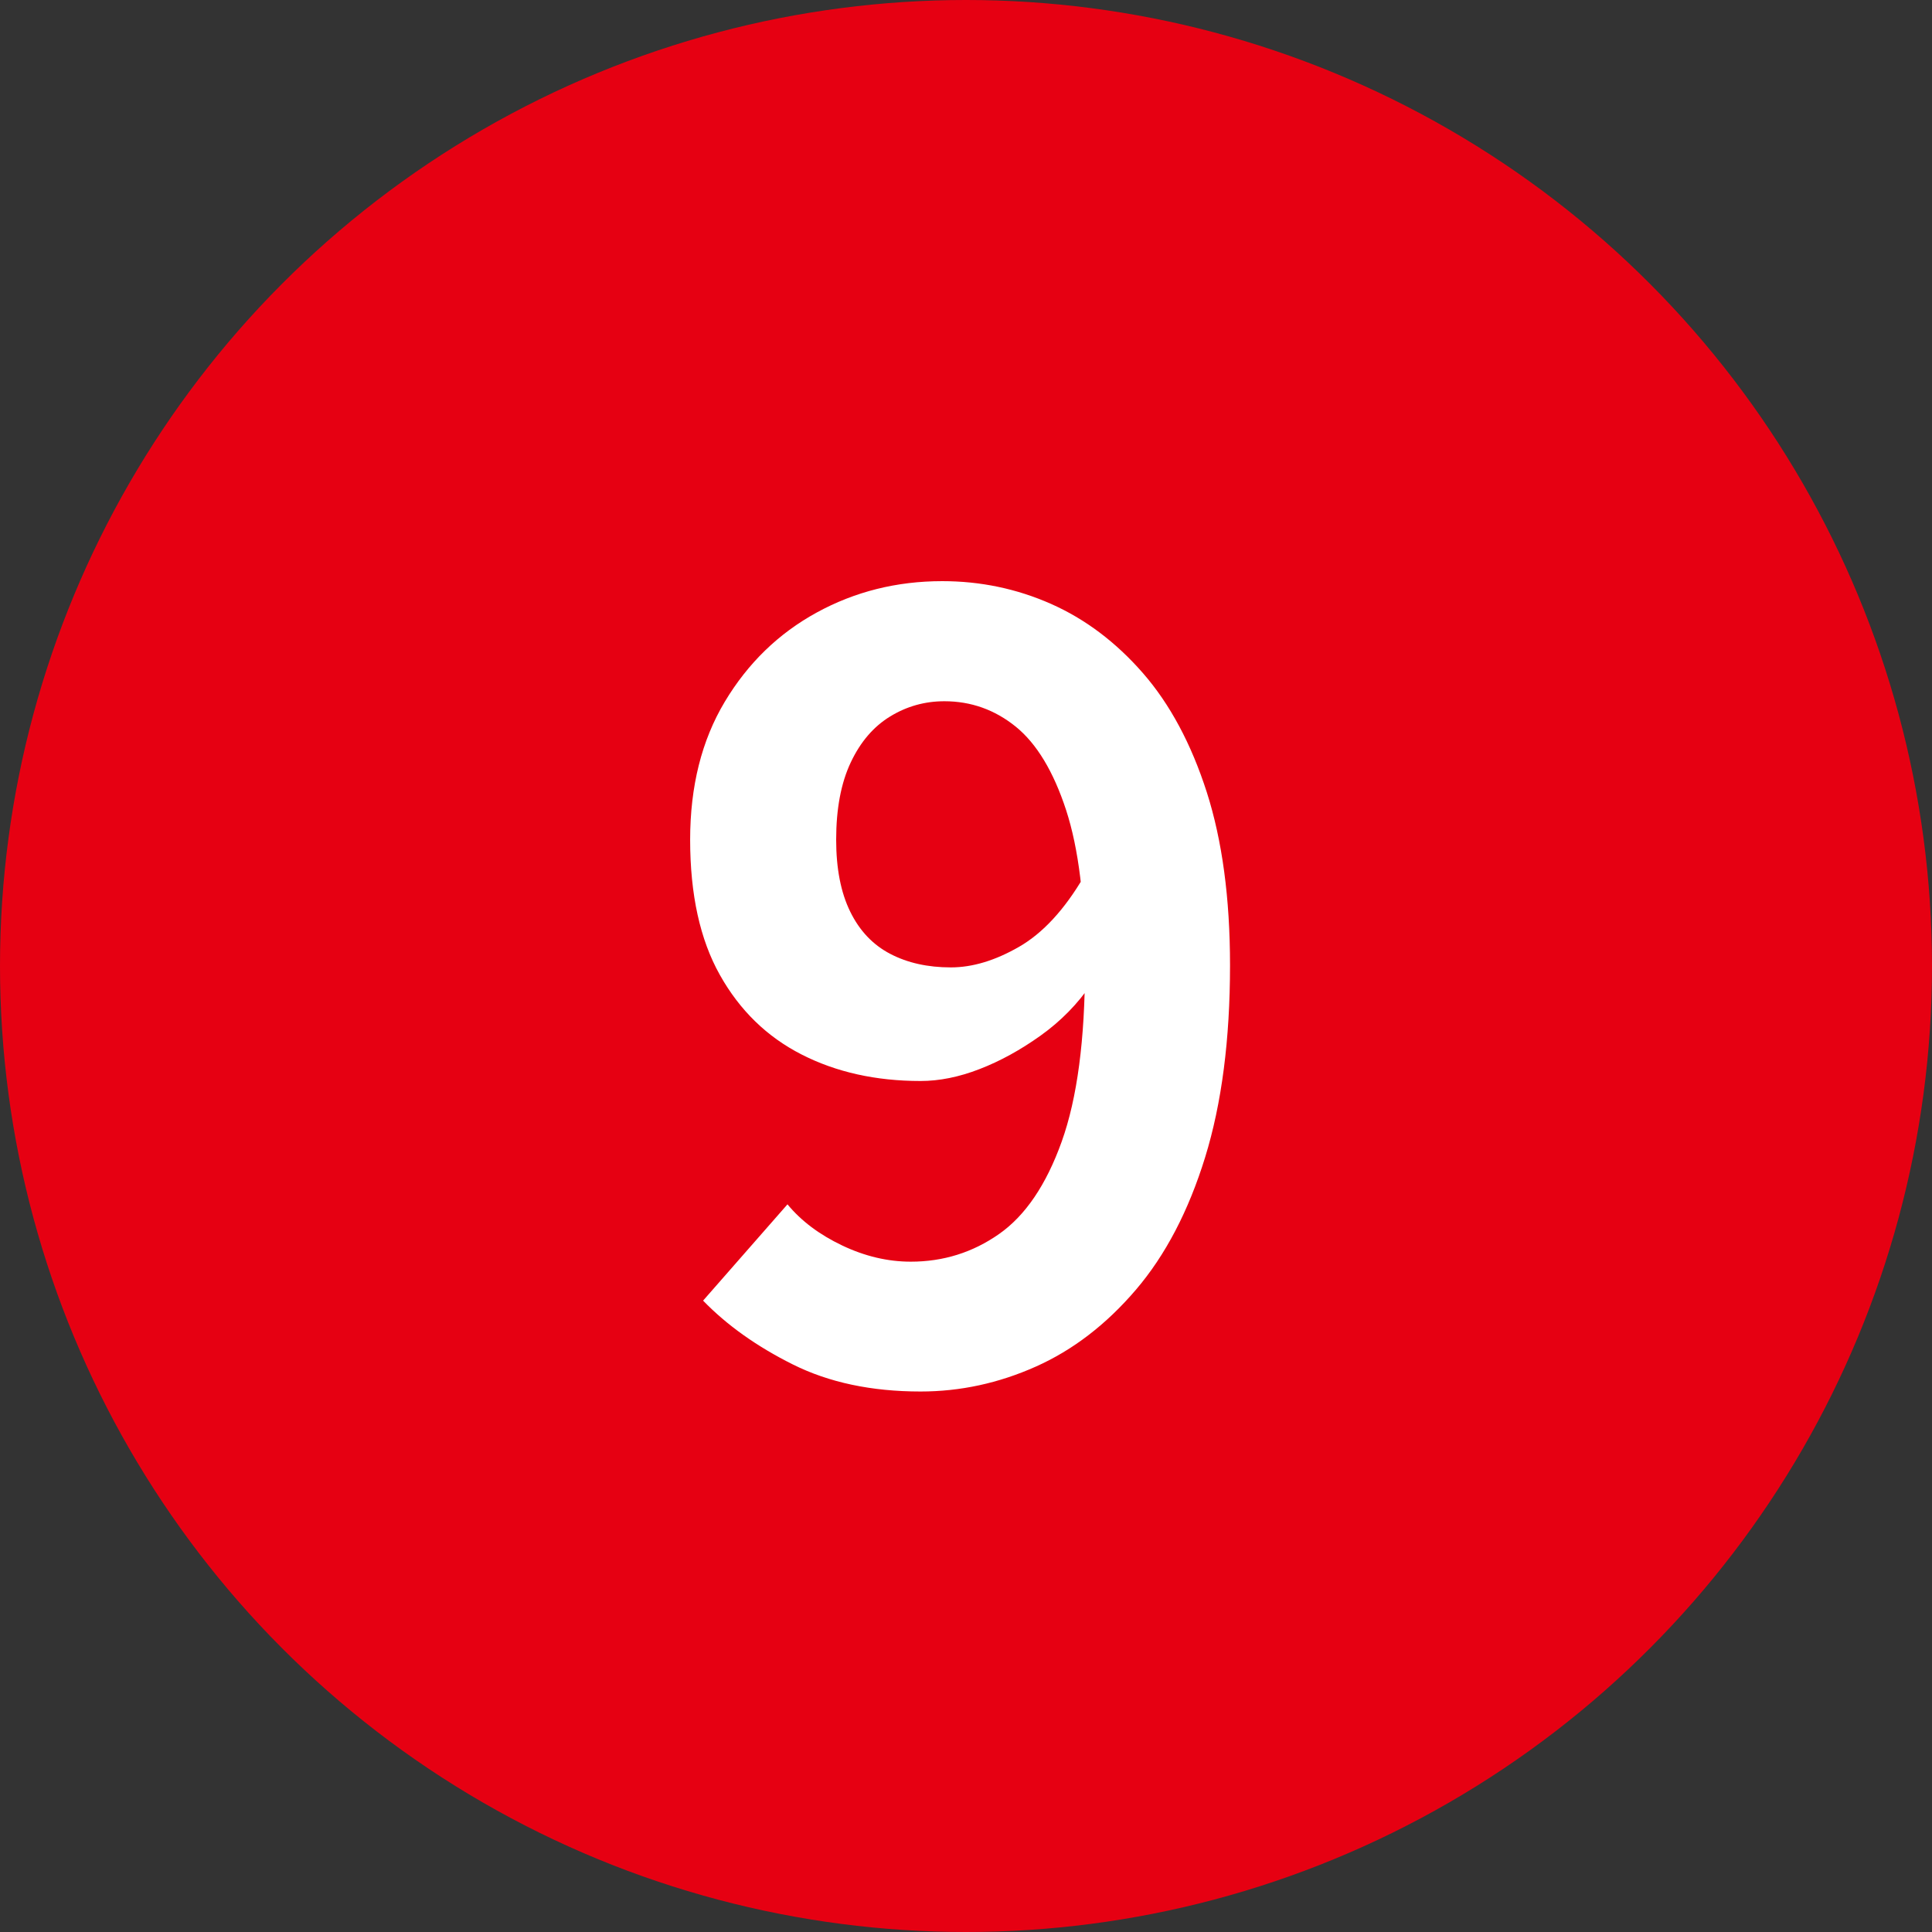 <?xml version="1.0" encoding="UTF-8"?><svg id="num" xmlns="http://www.w3.org/2000/svg" width="50" height="50" viewBox="0 0 50 50"><rect x="0" y="0" width="50" height="50" fill="#333333" stroke="none"/><defs><style>.cls-1{fill:#e60012;}.cls-1,.cls-2{stroke-width:0px;}.cls-2{fill:#fff;}</style></defs><circle class="cls-1" cx="25" cy="25" r="25"/><path class="cls-2" d="M23.824,36.012c-1.27,0-2.371-.234-3.305-.7s-1.708-1.017-2.323-1.652l2.184-2.492c.354.43.826.784,1.414,1.064.588.28,1.181.42,1.778.42.84,0,1.601-.238,2.281-.714.682-.476,1.223-1.274,1.624-2.394.401-1.12.603-2.641.603-4.564,0-1.68-.164-3.019-.49-4.018-.327-.998-.761-1.717-1.302-2.156-.542-.438-1.158-.658-1.848-.658-.505,0-.972.131-1.4.392-.43.262-.771.658-1.022,1.19-.252.532-.378,1.2-.378,2.002,0,.747.121,1.368.364,1.862.242.495.588.859,1.036,1.092.448.234.971.35,1.568.35.56,0,1.147-.177,1.764-.532.616-.354,1.176-.961,1.68-1.82l.196,2.772c-.354.523-.794.971-1.316,1.344s-1.05.663-1.582.868c-.531.206-1.04.308-1.525.308-1.158,0-2.185-.229-3.08-.686-.896-.457-1.601-1.143-2.114-2.058-.514-.914-.77-2.081-.77-3.5,0-1.381.298-2.571.896-3.57.598-.999,1.391-1.769,2.38-2.31.989-.541,2.072-.812,3.248-.812.989,0,1.928.196,2.814.588.886.392,1.68.99,2.38,1.792.7.803,1.25,1.83,1.652,3.08.4,1.251.602,2.744.602,4.48,0,1.923-.215,3.58-.644,4.97-.43,1.391-1.027,2.534-1.793,3.43s-1.628,1.559-2.59,1.988c-.961.429-1.955.644-2.981.644Z"/></svg>